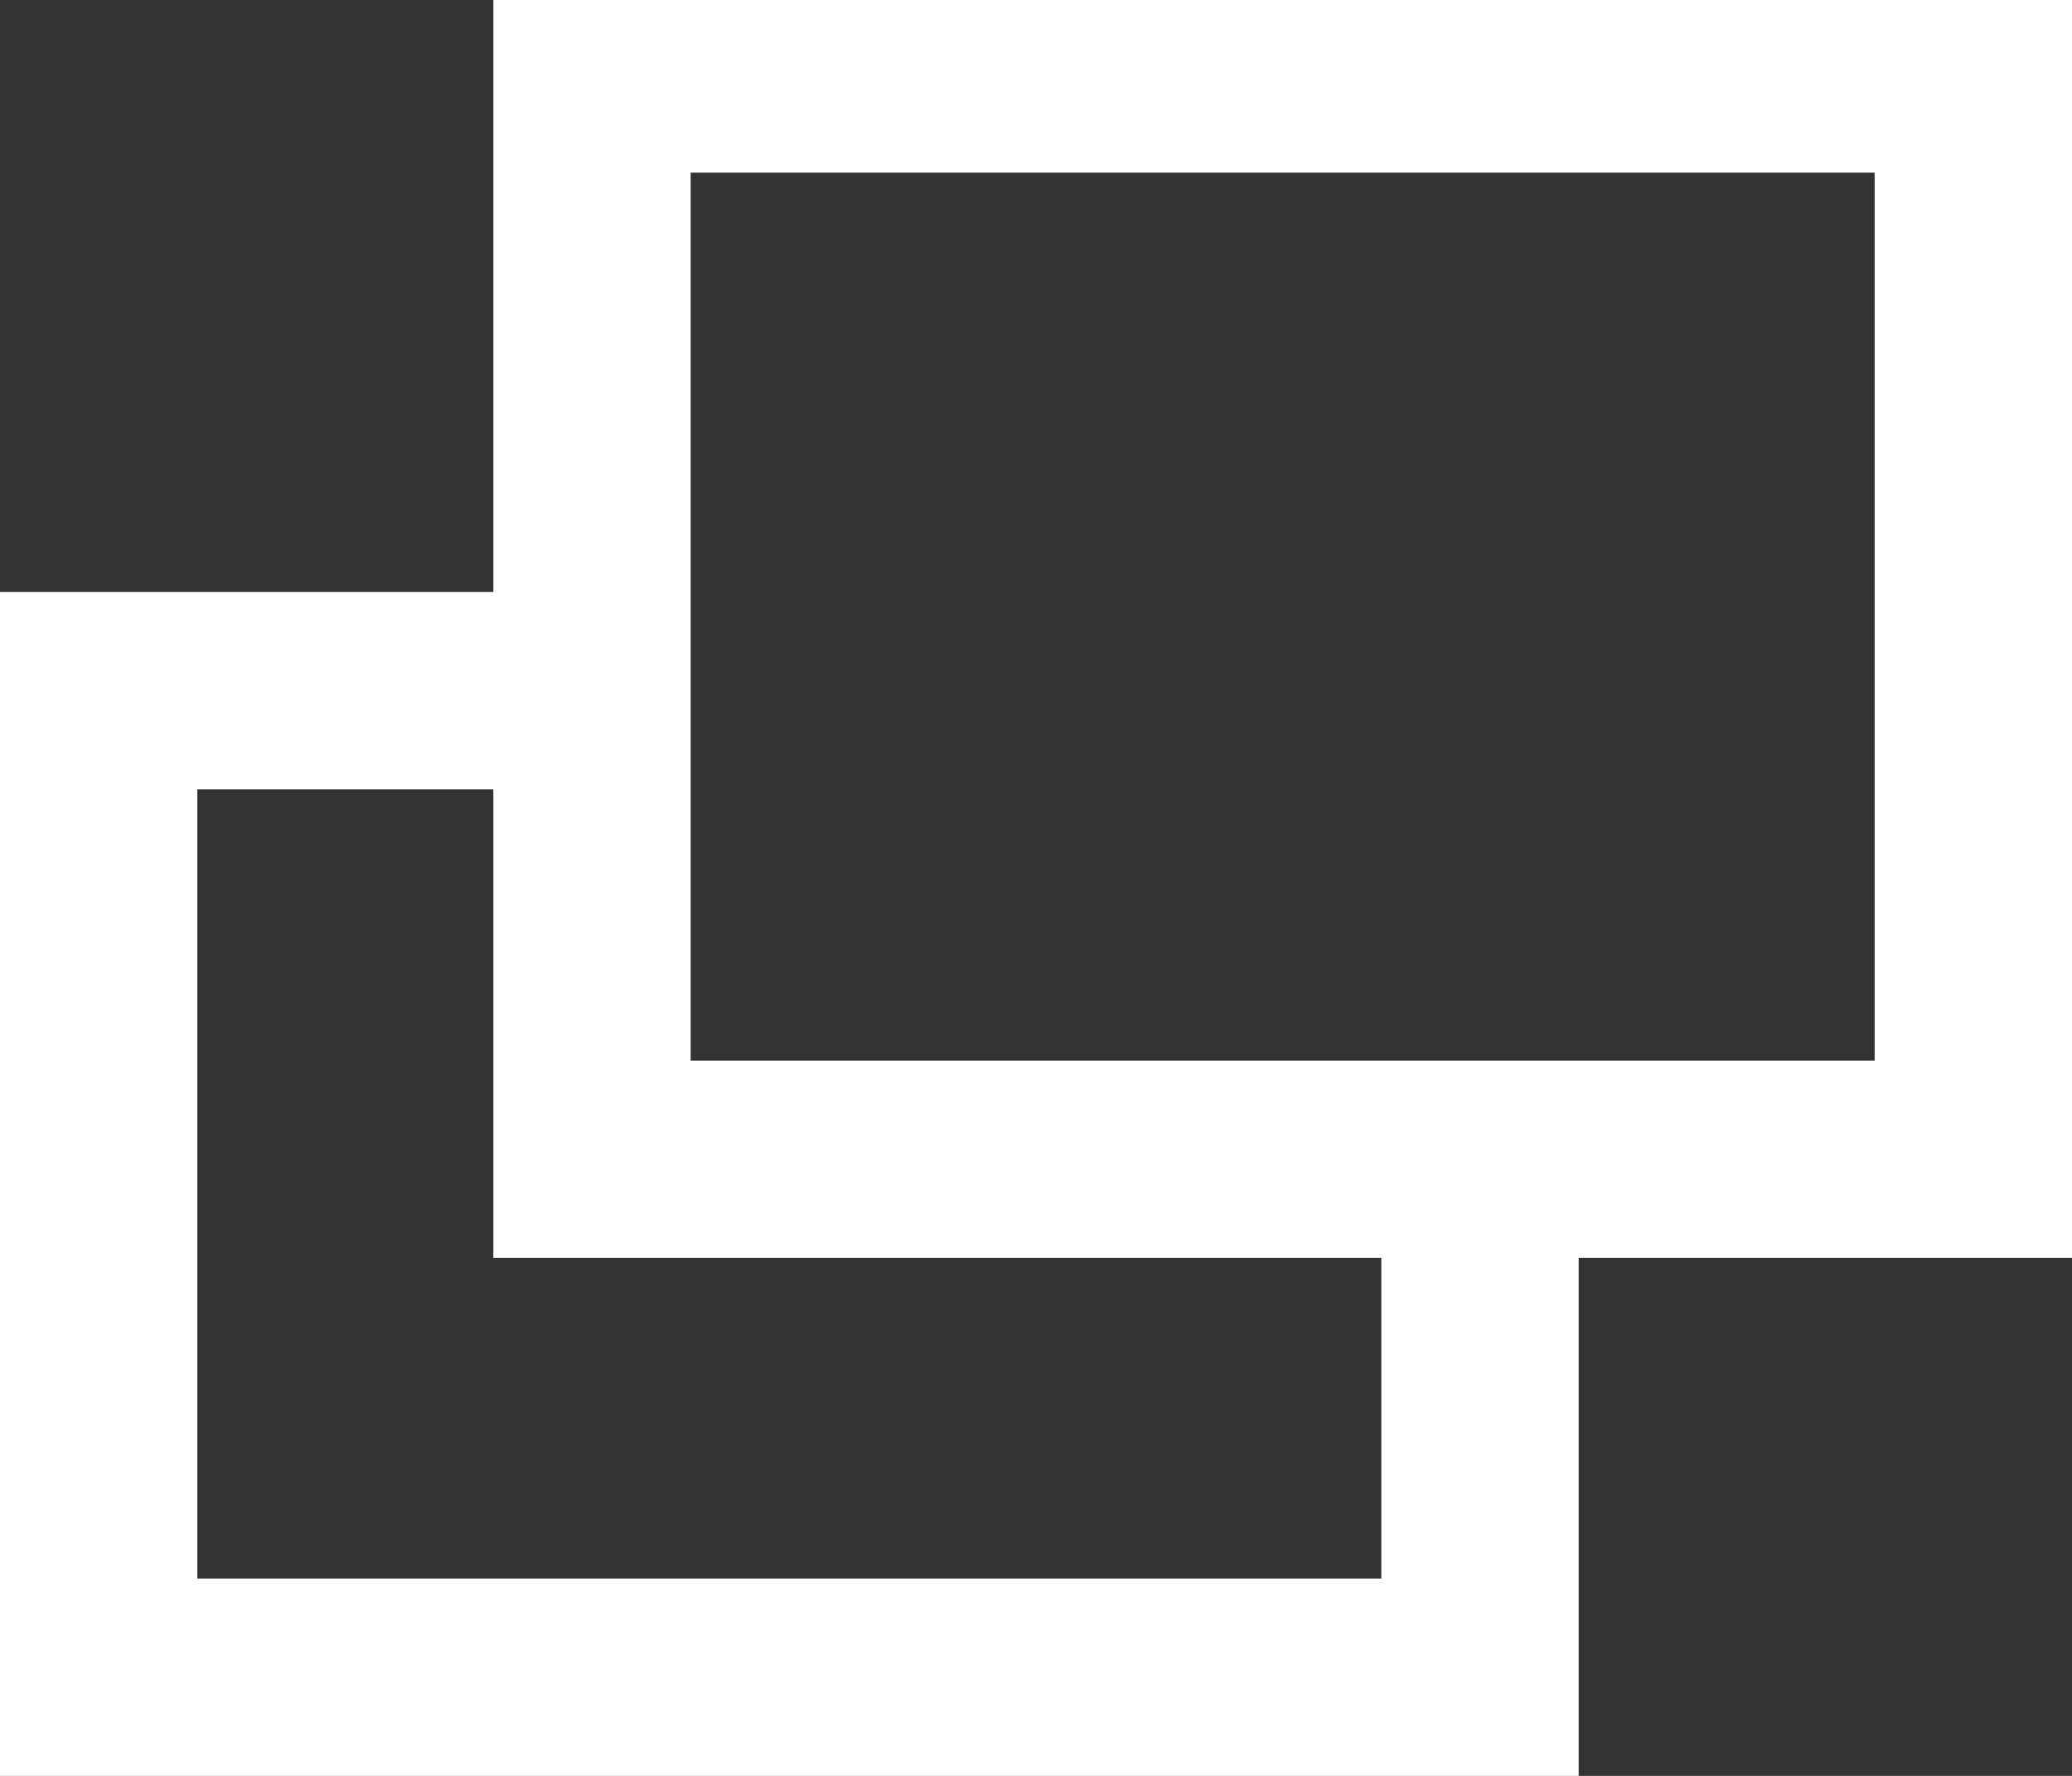 <?xml version="1.0" encoding="UTF-8"?>
<svg width="21px" height="18px" viewBox="0 0 21 18" version="1.1" xmlns="http://www.w3.org/2000/svg" xmlns:xlink="http://www.w3.org/1999/xlink">
    <rect x="0" y="0" width="21" height="18" fill="#333333" stroke="none"/>
    <title>more-galleries-white</title>
    <g id="more-galleries-white" stroke="none" stroke-width="1" fill="none" fill-rule="evenodd">
        <rect id="Rectangle" fill-opacity="0" fill="#D8D8D8" x="0" y="0" width="21" height="18"></rect>
        <g id="Group" transform="translate(1, -0.25)" stroke="#FFFFFF" stroke-width="2">
            <rect id="Rectangle" x="5" y="1" width="14" height="11"></rect>
            <polyline id="Path-2" points="5 7.25 0 7.25 0 17.25 14 17.25 14 12.25"></polyline>
        </g>
    </g>
</svg>